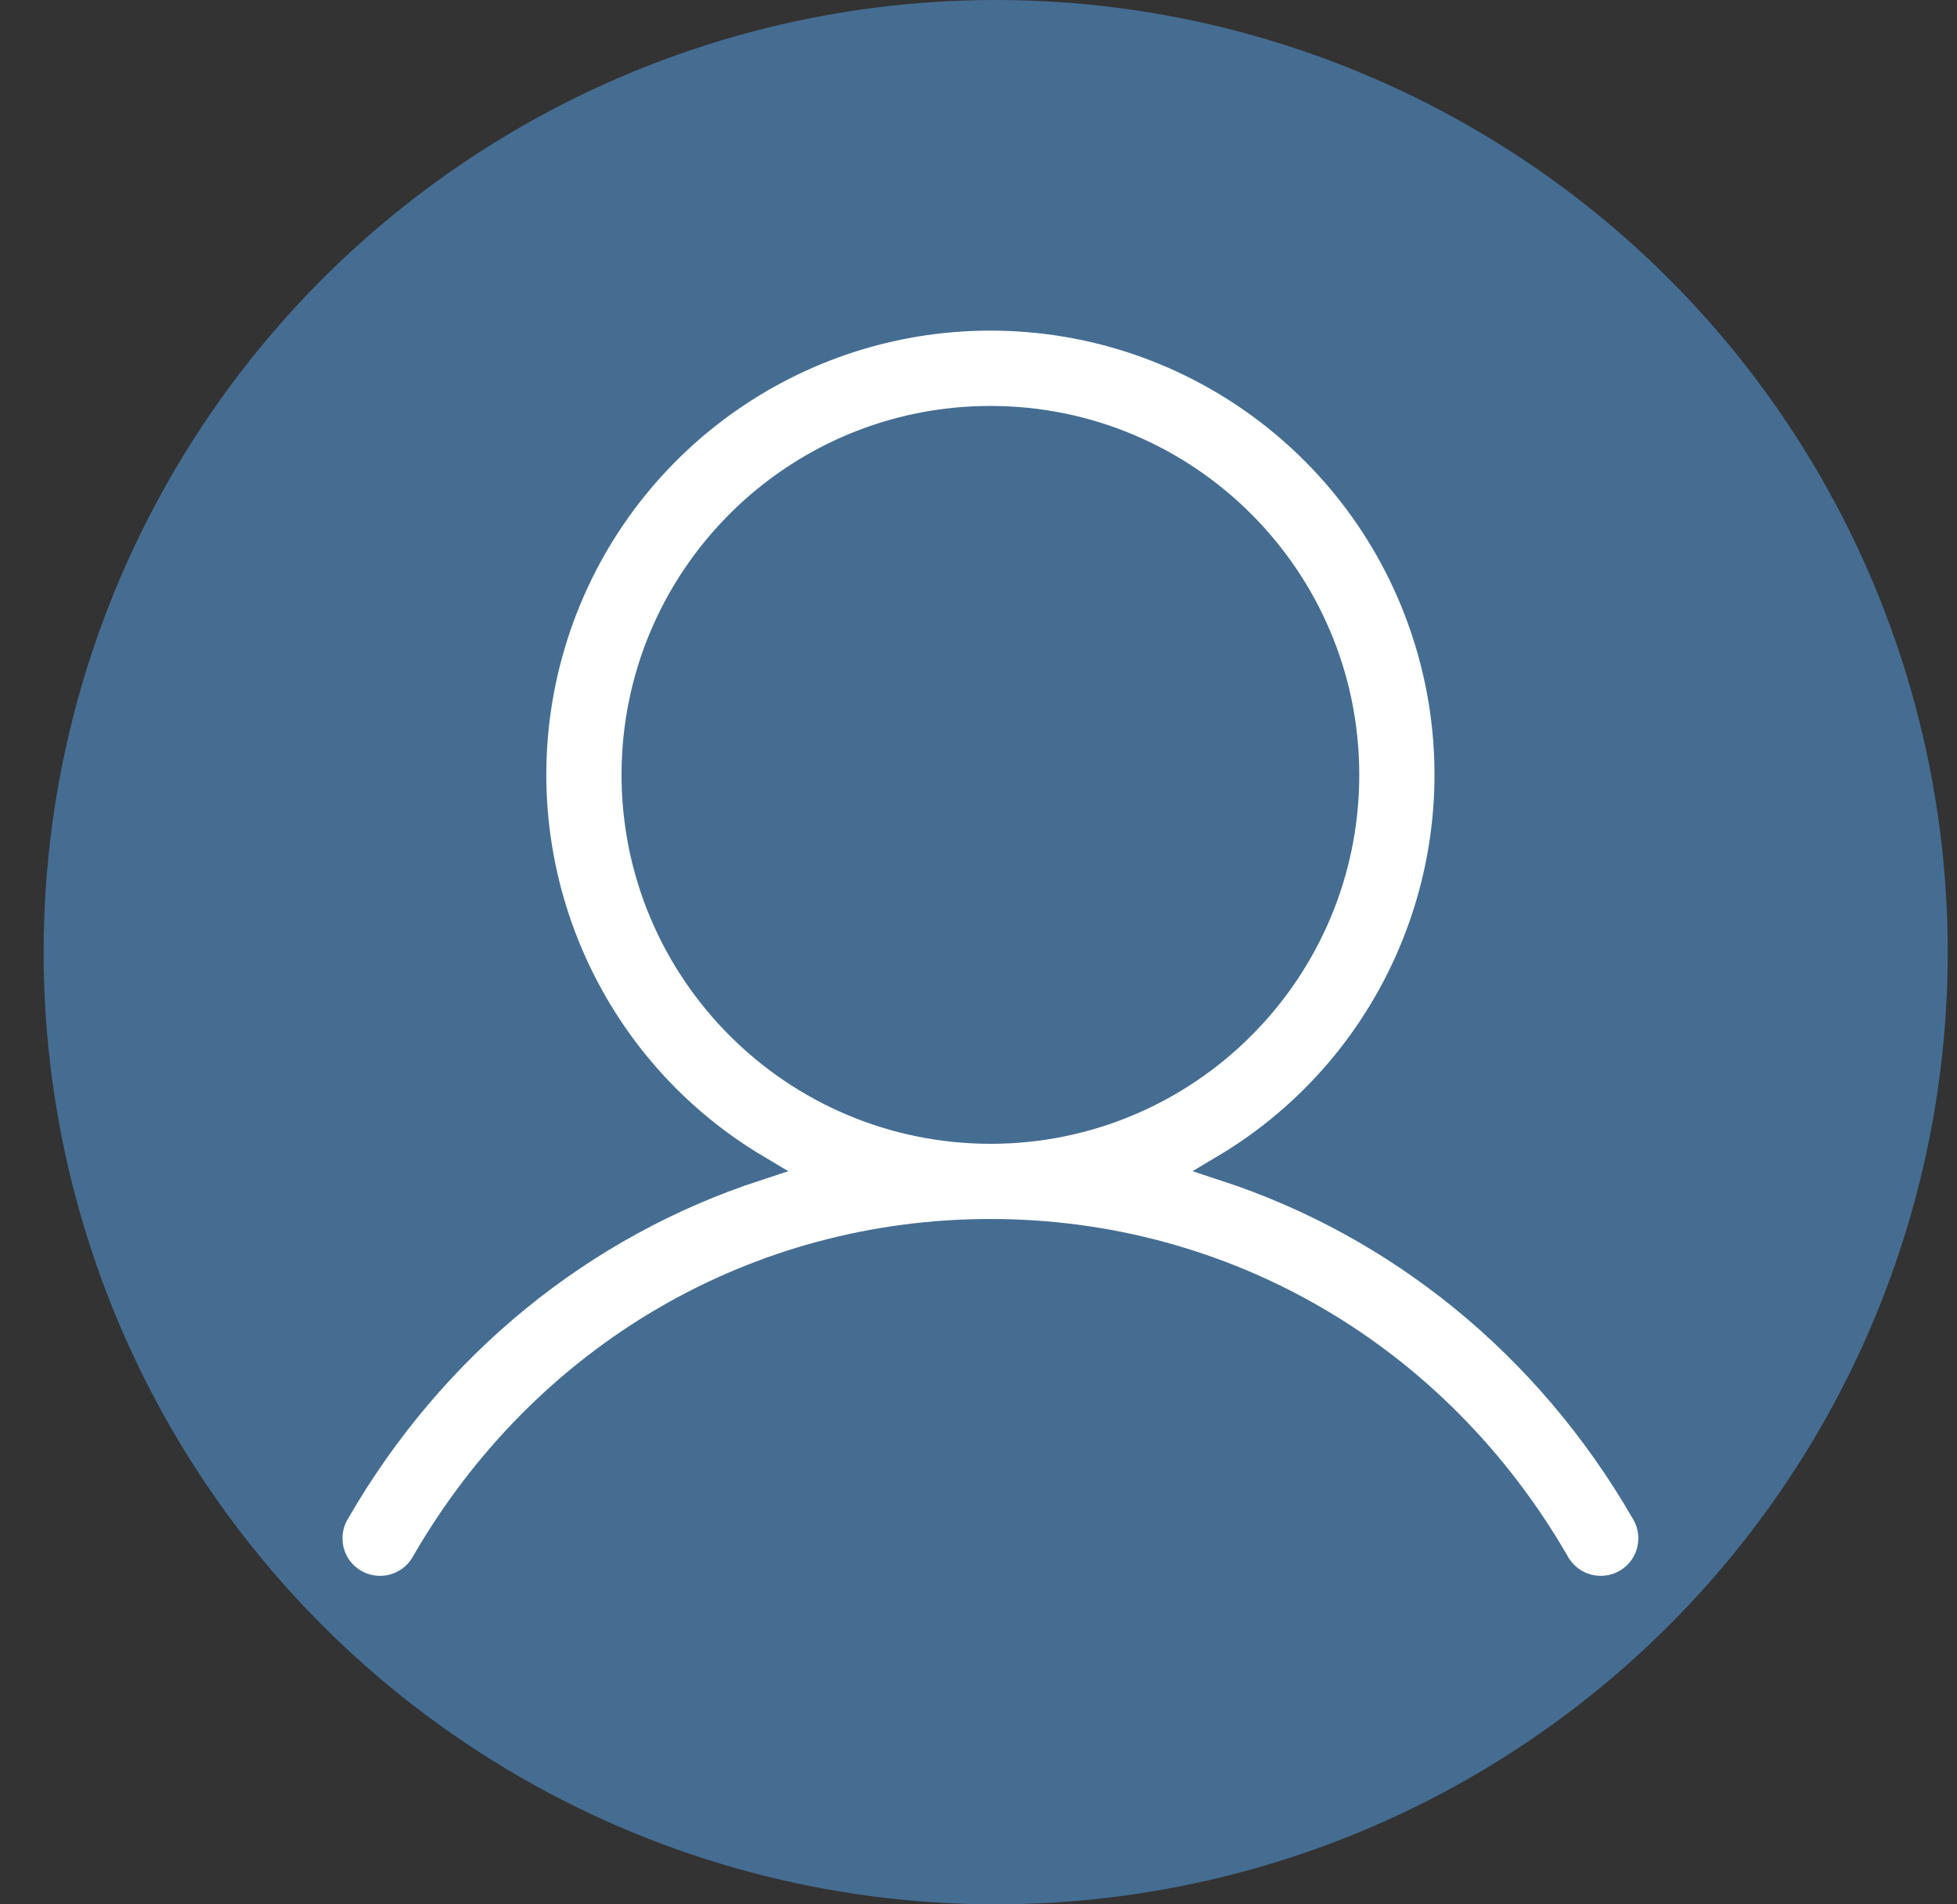 <?xml version="1.0" encoding="UTF-8"?>
<svg width="37px" height="36px" viewBox="0 0 37 36" version="1.1" xmlns="http://www.w3.org/2000/svg" xmlns:xlink="http://www.w3.org/1999/xlink">
    <rect x="0" y="0" width="37" height="36" fill="#333333" stroke="none"/>
    <g id="Symbols" stroke="none" stroke-width="1" fill="none" fill-rule="evenodd">
        <g id="Header" transform="translate(-1349, -7)">
            <g id="Group-8" transform="translate(1342.825, 0)">
                <g id="Group-2" transform="translate(7, 7)">
                    <circle id="Oval" fill="#456D92" cx="18" cy="18" r="18"></circle>
                    <g id="user" transform="translate(5.4, 6)" fill="#FFFFFF" fill-rule="nonzero" stroke="#456D92" stroke-width="0.5">
                        <path d="M24.858,22.578 C23.03,19.416 20.211,17.149 16.922,16.074 C20.266,14.084 21.868,10.104 20.836,6.352 C19.803,2.6 16.392,-1.77635684e-15 12.5,-1.77635684e-15 C8.608,-1.77635684e-15 5.197,2.6 4.164,6.352 C3.132,10.104 4.734,14.084 8.078,16.074 C4.789,17.148 1.97,19.415 0.142,22.578 C-0.041,22.875 -0.047,23.249 0.124,23.553 C0.296,23.857 0.62,24.043 0.969,24.04 C1.318,24.037 1.638,23.845 1.805,23.538 C4.067,19.629 8.066,17.294 12.5,17.294 C16.934,17.294 20.933,19.629 23.195,23.538 C23.362,23.845 23.682,24.037 24.031,24.04 C24.38,24.043 24.704,23.857 24.876,23.553 C25.047,23.249 25.041,22.875 24.858,22.578 Z M5.776,8.649 C5.776,4.935 8.786,1.924 12.5,1.924 C16.214,1.924 19.224,4.935 19.224,8.649 C19.224,12.362 16.214,15.373 12.5,15.373 C8.788,15.369 5.78,12.361 5.776,8.649 L5.776,8.649 Z" id="Shape"></path>
                    </g>
                </g>
            </g>
        </g>
    </g>
</svg>